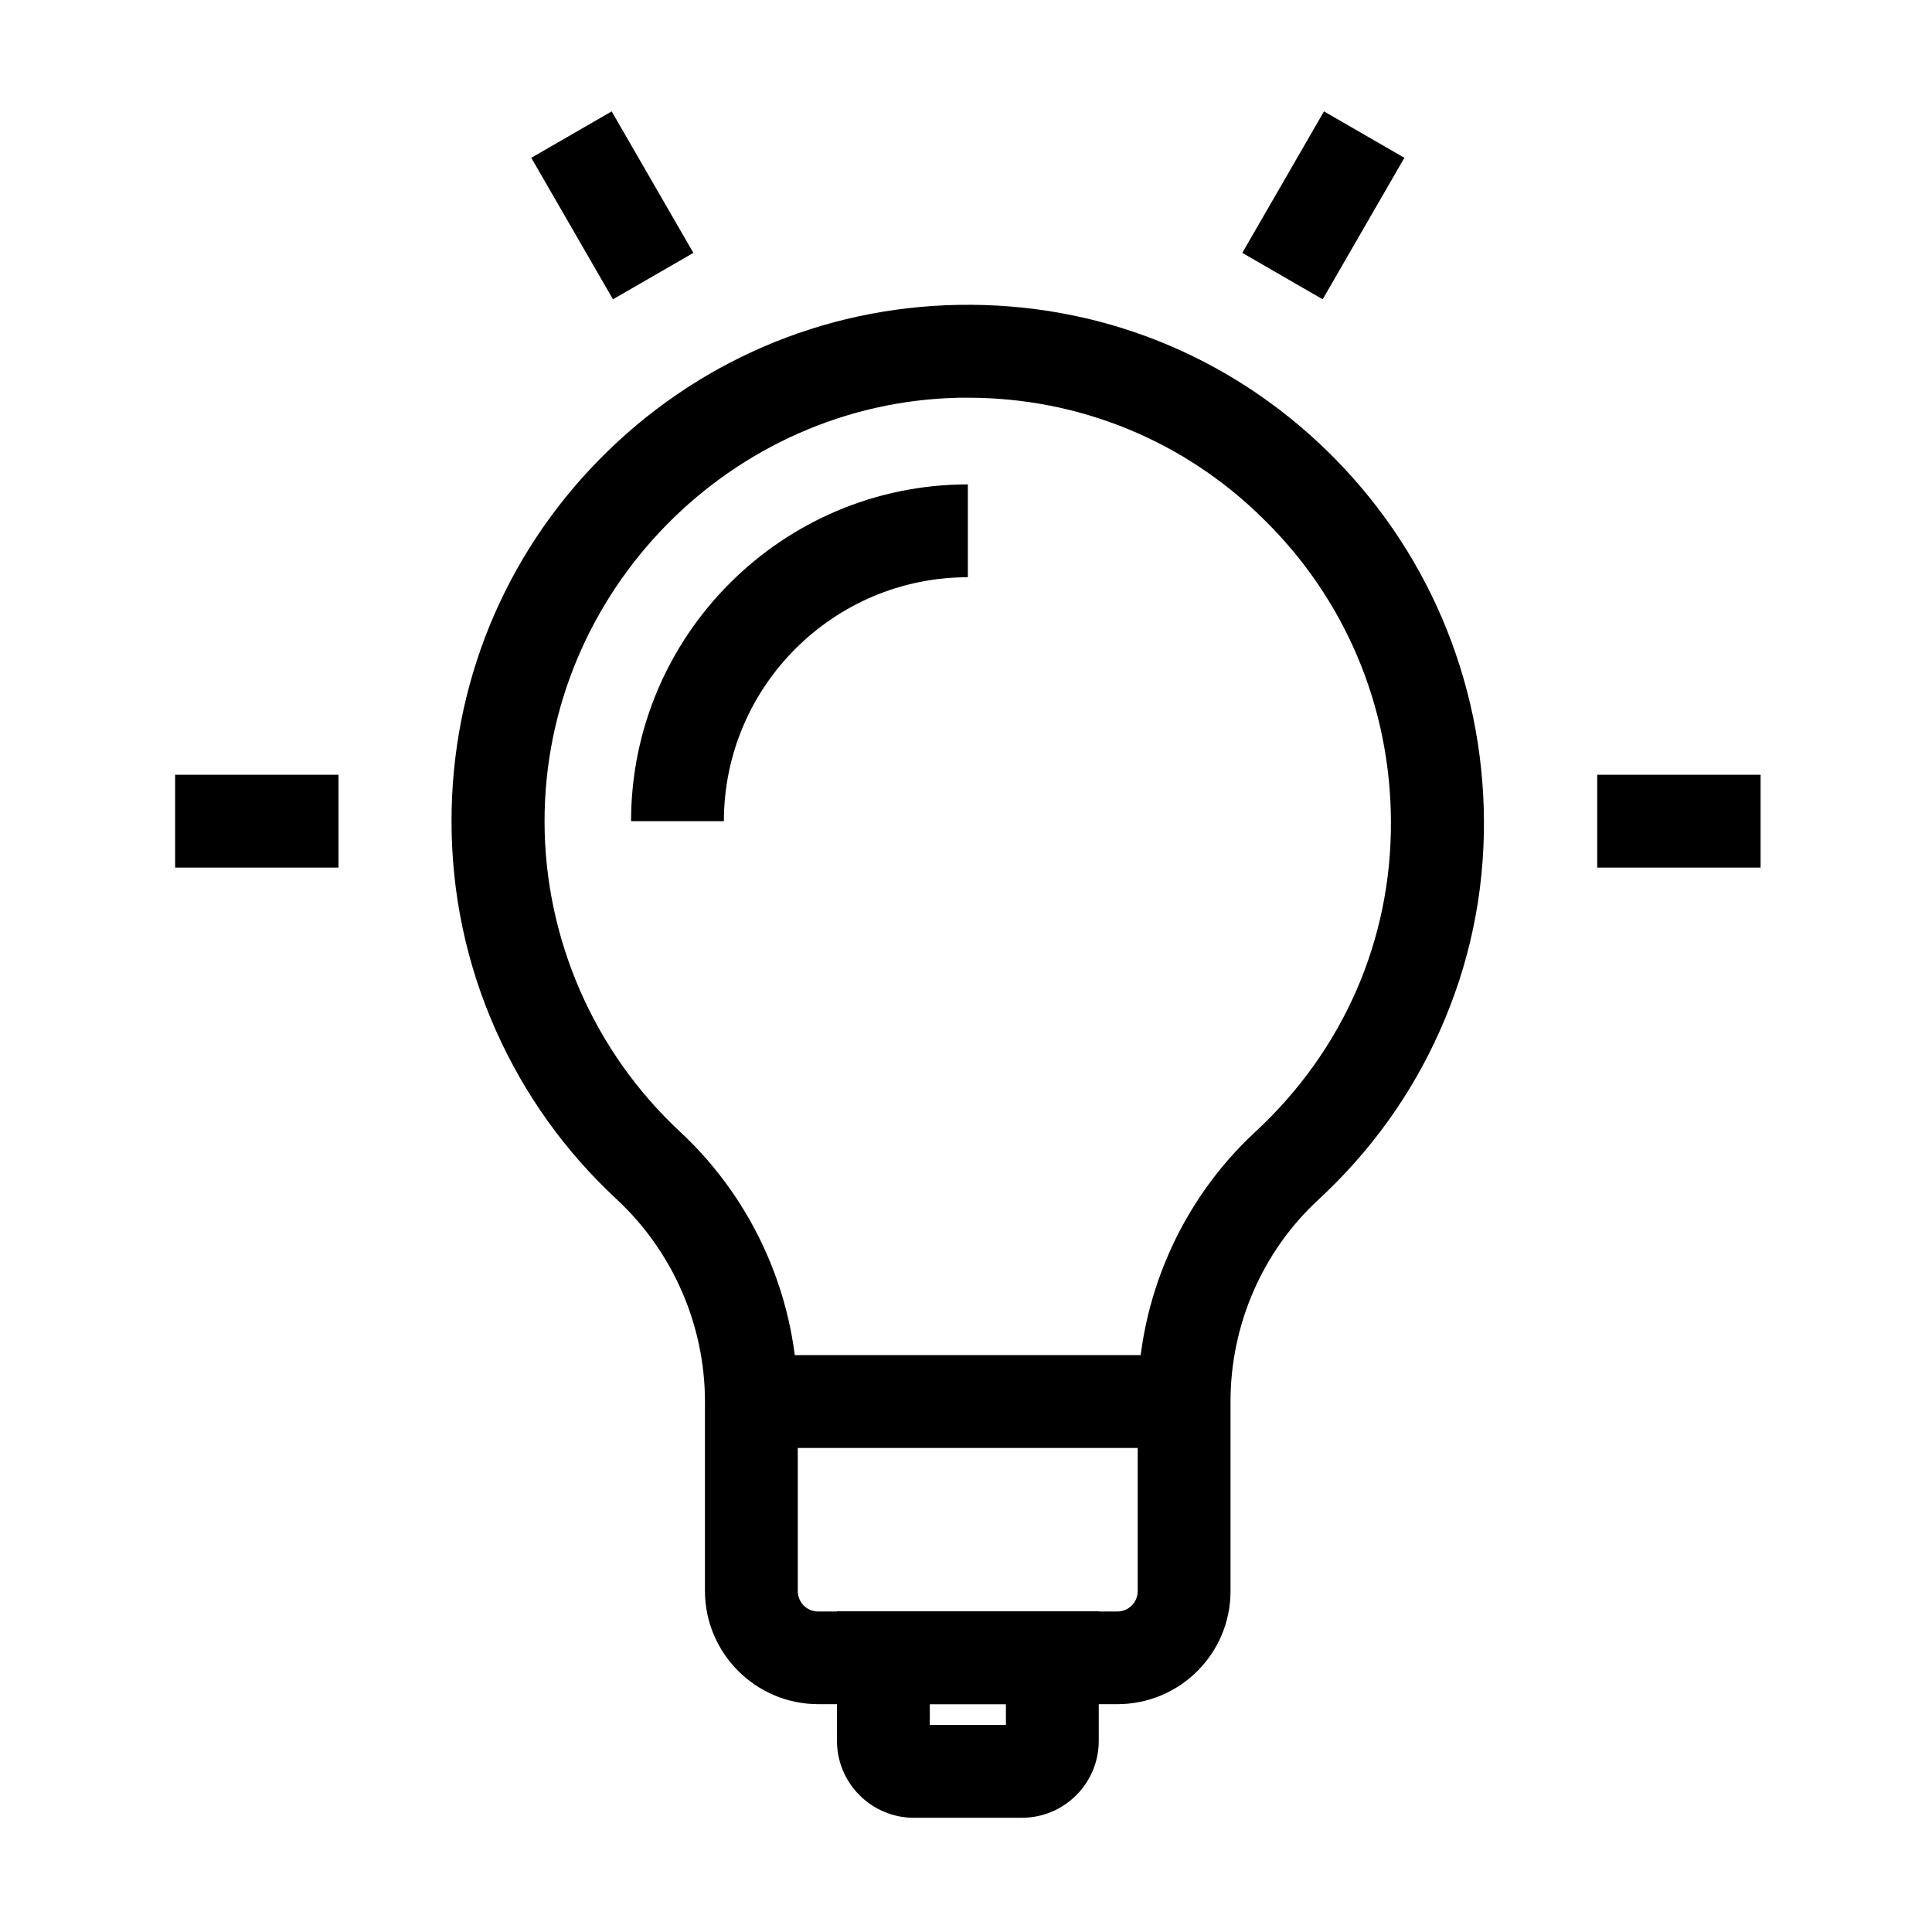 <?xml version="1.0" encoding="UTF-8"?>
<!-- Uploaded to: SVG Repo, www.svgrepo.com, Generator: SVG Repo Mixer Tools -->
<svg fill="#000000" width="800px" height="800px" version="1.1" viewBox="144 144 512 512" xmlns="http://www.w3.org/2000/svg">
 <g>
  <path d="m440.14 595.62h-79.309c-16.531 0-30.012-13.48-30.012-30.012v-50.184c0-20.223-8.512-39.754-23.371-53.578-13.676-12.695-24.402-27.699-31.98-44.625-7.824-17.562-11.809-36.262-11.809-55.645 0-36.113 13.922-70.16 39.262-95.891 25.289-25.684 59.039-40.246 95.004-40.887 36.898-0.688 71.684 13.137 98.008 38.918 12.84 12.594 22.977 27.305 30.109 43.836 7.332 17.074 11.121 35.227 11.219 53.973 0.098 19.484-3.887 38.227-11.758 55.793-7.527 16.875-18.352 31.883-32.129 44.625-14.809 13.676-23.273 33.16-23.273 53.43v50.184c0.051 16.633-13.43 30.062-29.961 30.062zm-39.652-346.22h-2.117c-60.664 1.129-110.06 51.461-110.06 112.22 0 31.094 13.086 61.059 35.867 82.262 19.875 18.449 31.242 44.527 31.242 71.586v50.184c0 3 2.41 5.41 5.41 5.41h79.262c3 0 5.41-2.41 5.41-5.41v-50.184c0-27.109 11.367-53.184 31.145-71.488 23.32-21.598 36.113-50.824 35.965-82.262-0.098-30.504-12.152-59.039-33.898-80.293-21.004-20.715-48.754-32.027-78.223-32.027z"/>
  <path d="m335.84 361.62h-24.602c0-49.199 40.051-89.25 89.25-89.25v24.602c-35.617 0-64.648 28.98-64.648 64.648z"/>
  <path d="m414.81 625.73h-28.633c-11.219 0-20.367-9.152-20.367-20.367v-34.34h69.371v34.34c-0.004 11.262-9.156 20.367-20.371 20.367zm-24.402-24.602h20.172v-5.512h-20.172z"/>
  <path d="m343.12 503.12h114.69v24.602h-114.69z"/>
  <path d="m190.41 349.32h43.297v24.602h-43.297z"/>
  <path d="m567.28 349.32h43.297v24.602h-43.297z"/>
  <path d="m494.87 173.52 21.305 12.301-21.648 37.496-21.305-12.301z"/>
  <path d="m306.1 173.52 21.648 37.496-21.305 12.301-21.648-37.496z"/>
 </g>
</svg>